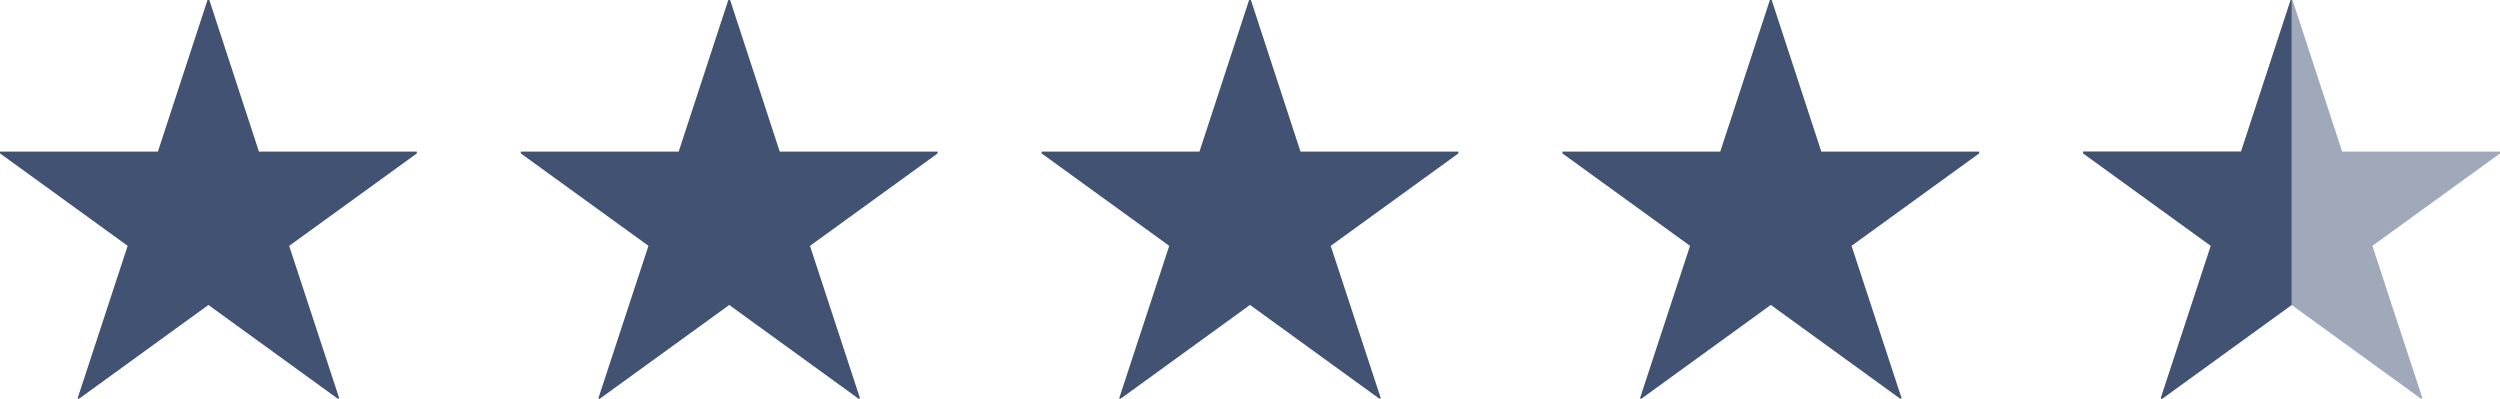 <svg xmlns="http://www.w3.org/2000/svg" width="240.659" height="38.39" viewBox="0 0 240.659 38.39">
  <g id="g_2008" data-name="g 2008" transform="translate(0 0)">
    <path id="p_5371" data-name="p 5371" d="M19.976,0,15.2,14.592H0v.173l12.289,8.9L7.469,38.346l.13.044,12.463-9.033L32.527,38.39l.13-.044-4.82-14.678,12.289-8.9v-.173h-15.2L20.15,0Z" fill="#415272"/>
    <path id="p_5372" data-name="p 5372" d="M70.11,0,65.332,14.592h-15.2v.173l12.29,8.9L57.6,38.346l.129.044L70.2,29.357,82.66,38.39l.13-.044L77.97,23.668l12.289-8.9v-.173H75.06L70.283,0Z" fill="#415272"/>
    <path id="p_5373" data-name="p 5373" d="M120.243,0l-4.777,14.592h-15.2v.173l12.289,8.9-4.82,14.678.13.044,12.463-9.033,12.464,9.033.131-.044L128.1,23.668l12.29-8.9v-.173h-15.2L120.417,0Z" fill="#415272"/>
    <path id="p_5374" data-name="p 5374" d="M170.375,0,165.6,14.592H150.4v.173l12.29,8.9-4.82,14.678.129.044,12.464-9.033,12.464,9.033.13-.044-4.82-14.678,12.289-8.9v-.173h-15.2L170.549,0Z" fill="#415272"/>
    <path id="p_5375" data-name="p 5375" d="M220.509,0l-4.777,14.592h-15.2v.173l12.289,8.9L208,38.346l.13.044L220.6,29.357l12.464,9.033.13-.044-4.82-14.678,12.29-8.9v-.173h-15.2L220.683,0Z" fill="#a0a9b9"/>
    <path id="p_5376" data-name="p 5376" d="M220.509,0l-4.777,14.592h-15.2v.173l12.289,8.9L208,38.346l.13.044L220.6,29.357V0Z" fill="#415272"/>
  </g>
</svg>
